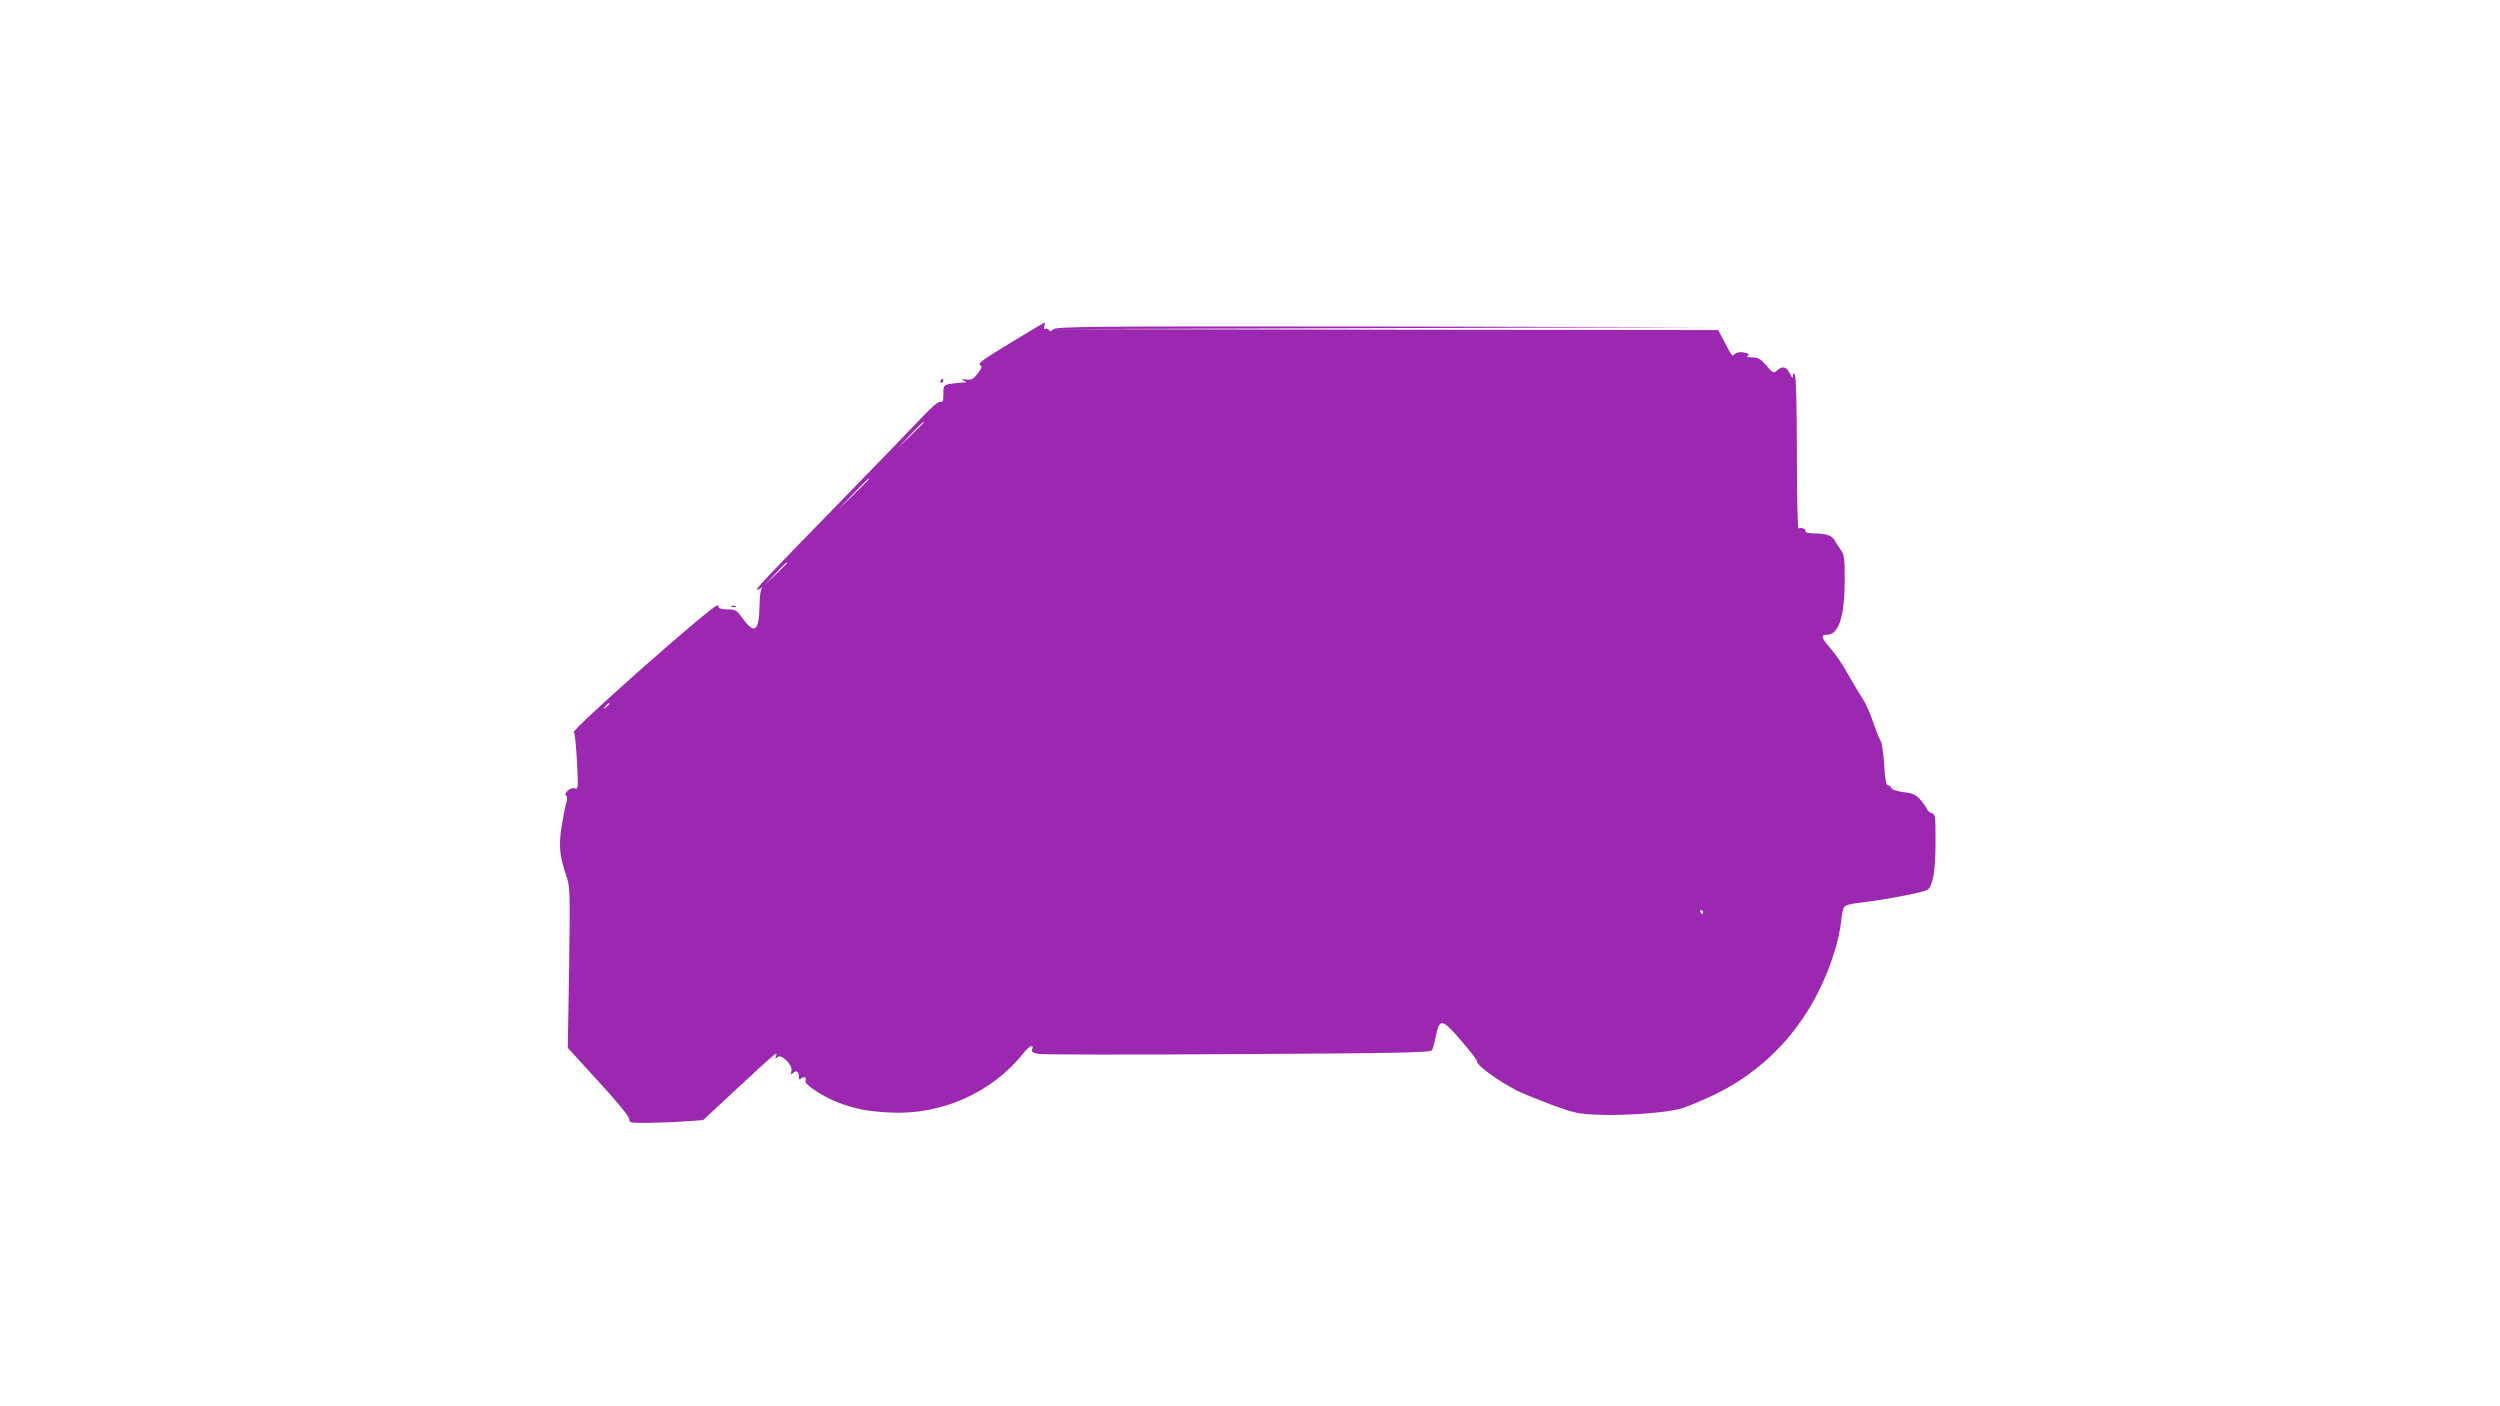<?xml version="1.0" standalone="no"?>
<!DOCTYPE svg PUBLIC "-//W3C//DTD SVG 20010904//EN"
 "http://www.w3.org/TR/2001/REC-SVG-20010904/DTD/svg10.dtd">
<svg version="1.0" xmlns="http://www.w3.org/2000/svg"
 width="1280pt" height="720pt" viewBox="0 0 1280 720"
 preserveAspectRatio="xMidYMid meet">
<g transform="translate(0,720) scale(0.1,-0.1)"
fill="#9c27b0" stroke="none">
<path d="M5194 5457 c-176 -107 -190 -117 -173 -128 8 -5 4 -17 -15 -41 -22
-29 -31 -34 -58 -31 -27 3 -29 1 -13 -6 17 -8 16 -10 -11 -10 -17 -1 -46 -4
-63 -7 -29 -6 -31 -9 -31 -51 0 -35 -3 -44 -14 -40 -9 4 -43 -24 -92 -76 -42
-45 -228 -237 -413 -427 -395 -405 -447 -460 -434 -460 5 0 14 5 21 10 9 7 9
7 2 -2 -5 -7 -11 -44 -11 -82 -2 -137 -24 -157 -84 -76 -34 47 -39 50 -81 50
-24 0 -44 5 -44 10 0 6 -4 10 -8 10 -28 0 -750 -639 -734 -649 5 -3 12 -71 16
-149 7 -139 7 -144 -12 -138 -21 7 -60 -28 -43 -38 6 -4 6 -17 0 -39 -6 -17
-16 -72 -24 -121 -15 -97 -10 -150 25 -252 19 -54 19 -78 14 -468 l-7 -411
159 -174 c101 -110 158 -181 157 -193 -3 -16 6 -18 100 -17 56 1 141 4 189 8
l88 6 172 160 c94 88 180 166 190 173 15 11 17 11 11 -5 -5 -15 -3 -16 8 -5
19 18 79 -41 71 -71 -5 -19 -3 -20 10 -10 17 15 28 7 28 -20 0 -15 3 -17 13
-8 16 13 28 5 21 -14 -7 -16 85 -77 160 -107 87 -34 153 -48 269 -54 264 -15
525 100 686 303 32 40 57 50 45 18 -4 -10 5 -16 33 -21 21 -4 481 -5 1022 -1
801 4 985 8 992 19 5 7 14 39 20 71 19 95 33 93 130 -21 46 -53 83 -101 81
-105 -6 -18 103 -98 203 -150 28 -14 109 -47 180 -74 123 -44 136 -47 253 -51
126 -4 322 10 402 30 25 6 100 37 167 68 220 104 393 265 515 479 76 135 133
299 145 418 3 35 11 67 18 73 7 5 34 13 61 16 152 18 350 56 365 70 27 24 39
102 39 250 0 127 -1 136 -20 141 -10 3 -22 13 -25 22 -3 9 -18 30 -33 47 -23
25 -39 33 -86 38 -35 5 -59 13 -63 22 -3 8 -11 14 -18 14 -8 0 -14 32 -18 106
-4 59 -12 112 -17 119 -6 7 -23 50 -39 96 -15 46 -40 101 -54 122 -14 20 -47
75 -73 121 -25 47 -66 107 -90 134 -50 57 -54 72 -20 72 60 0 90 91 91 275 0
115 -2 134 -20 159 -11 16 -25 38 -32 50 -15 25 -41 34 -106 35 -27 1 -46 5
-43 10 7 11 -22 23 -35 15 -5 -3 -9 152 -9 383 0 233 -4 394 -10 403 -8 12
-10 12 -10 -5 0 -15 -4 -12 -16 13 -18 36 -38 40 -66 15 -17 -15 -20 -14 -54
25 -30 35 -42 42 -72 42 -25 0 -33 3 -23 9 10 6 5 11 -18 16 -20 4 -37 2 -47
-6 -17 -14 -13 -19 -54 59 l-33 62 -1696 2 -1696 3 1690 5 1690 5 -1688 3
c-1525 2 -1690 0 -1704 -14 -12 -12 -18 -12 -23 -3 -4 6 -12 9 -18 5 -6 -4 -8
2 -5 14 3 11 4 20 2 19 -2 0 -72 -42 -155 -92z m-464 -420 c0 -1 -30 -32 -67
-67 l-68 -65 65 68 c60 62 70 72 70 64z m-280 -290 c0 -1 -37 -38 -82 -82
l-83 -80 80 83 c74 76 85 87 85 79z m-420 -430 c0 -1 -26 -27 -57 -57 l-58
-55 55 58 c50 53 60 62 60 54z m-910 -721 c0 -2 -8 -10 -17 -17 -16 -13 -17
-12 -4 4 13 16 21 21 21 13z m5600 -1066 c0 -5 -2 -10 -4 -10 -3 0 -8 5 -11
10 -3 6 -1 10 4 10 6 0 11 -4 11 -10z"/>
<path d="M4815 5250 c-3 -5 -1 -10 4 -10 6 0 11 5 11 10 0 6 -2 10 -4 10 -3 0
-8 -4 -11 -10z"/>
<path d="M3748 4093 c7 -3 16 -2 19 1 4 3 -2 6 -13 5 -11 0 -14 -3 -6 -6z"/>
</g>
</svg>
